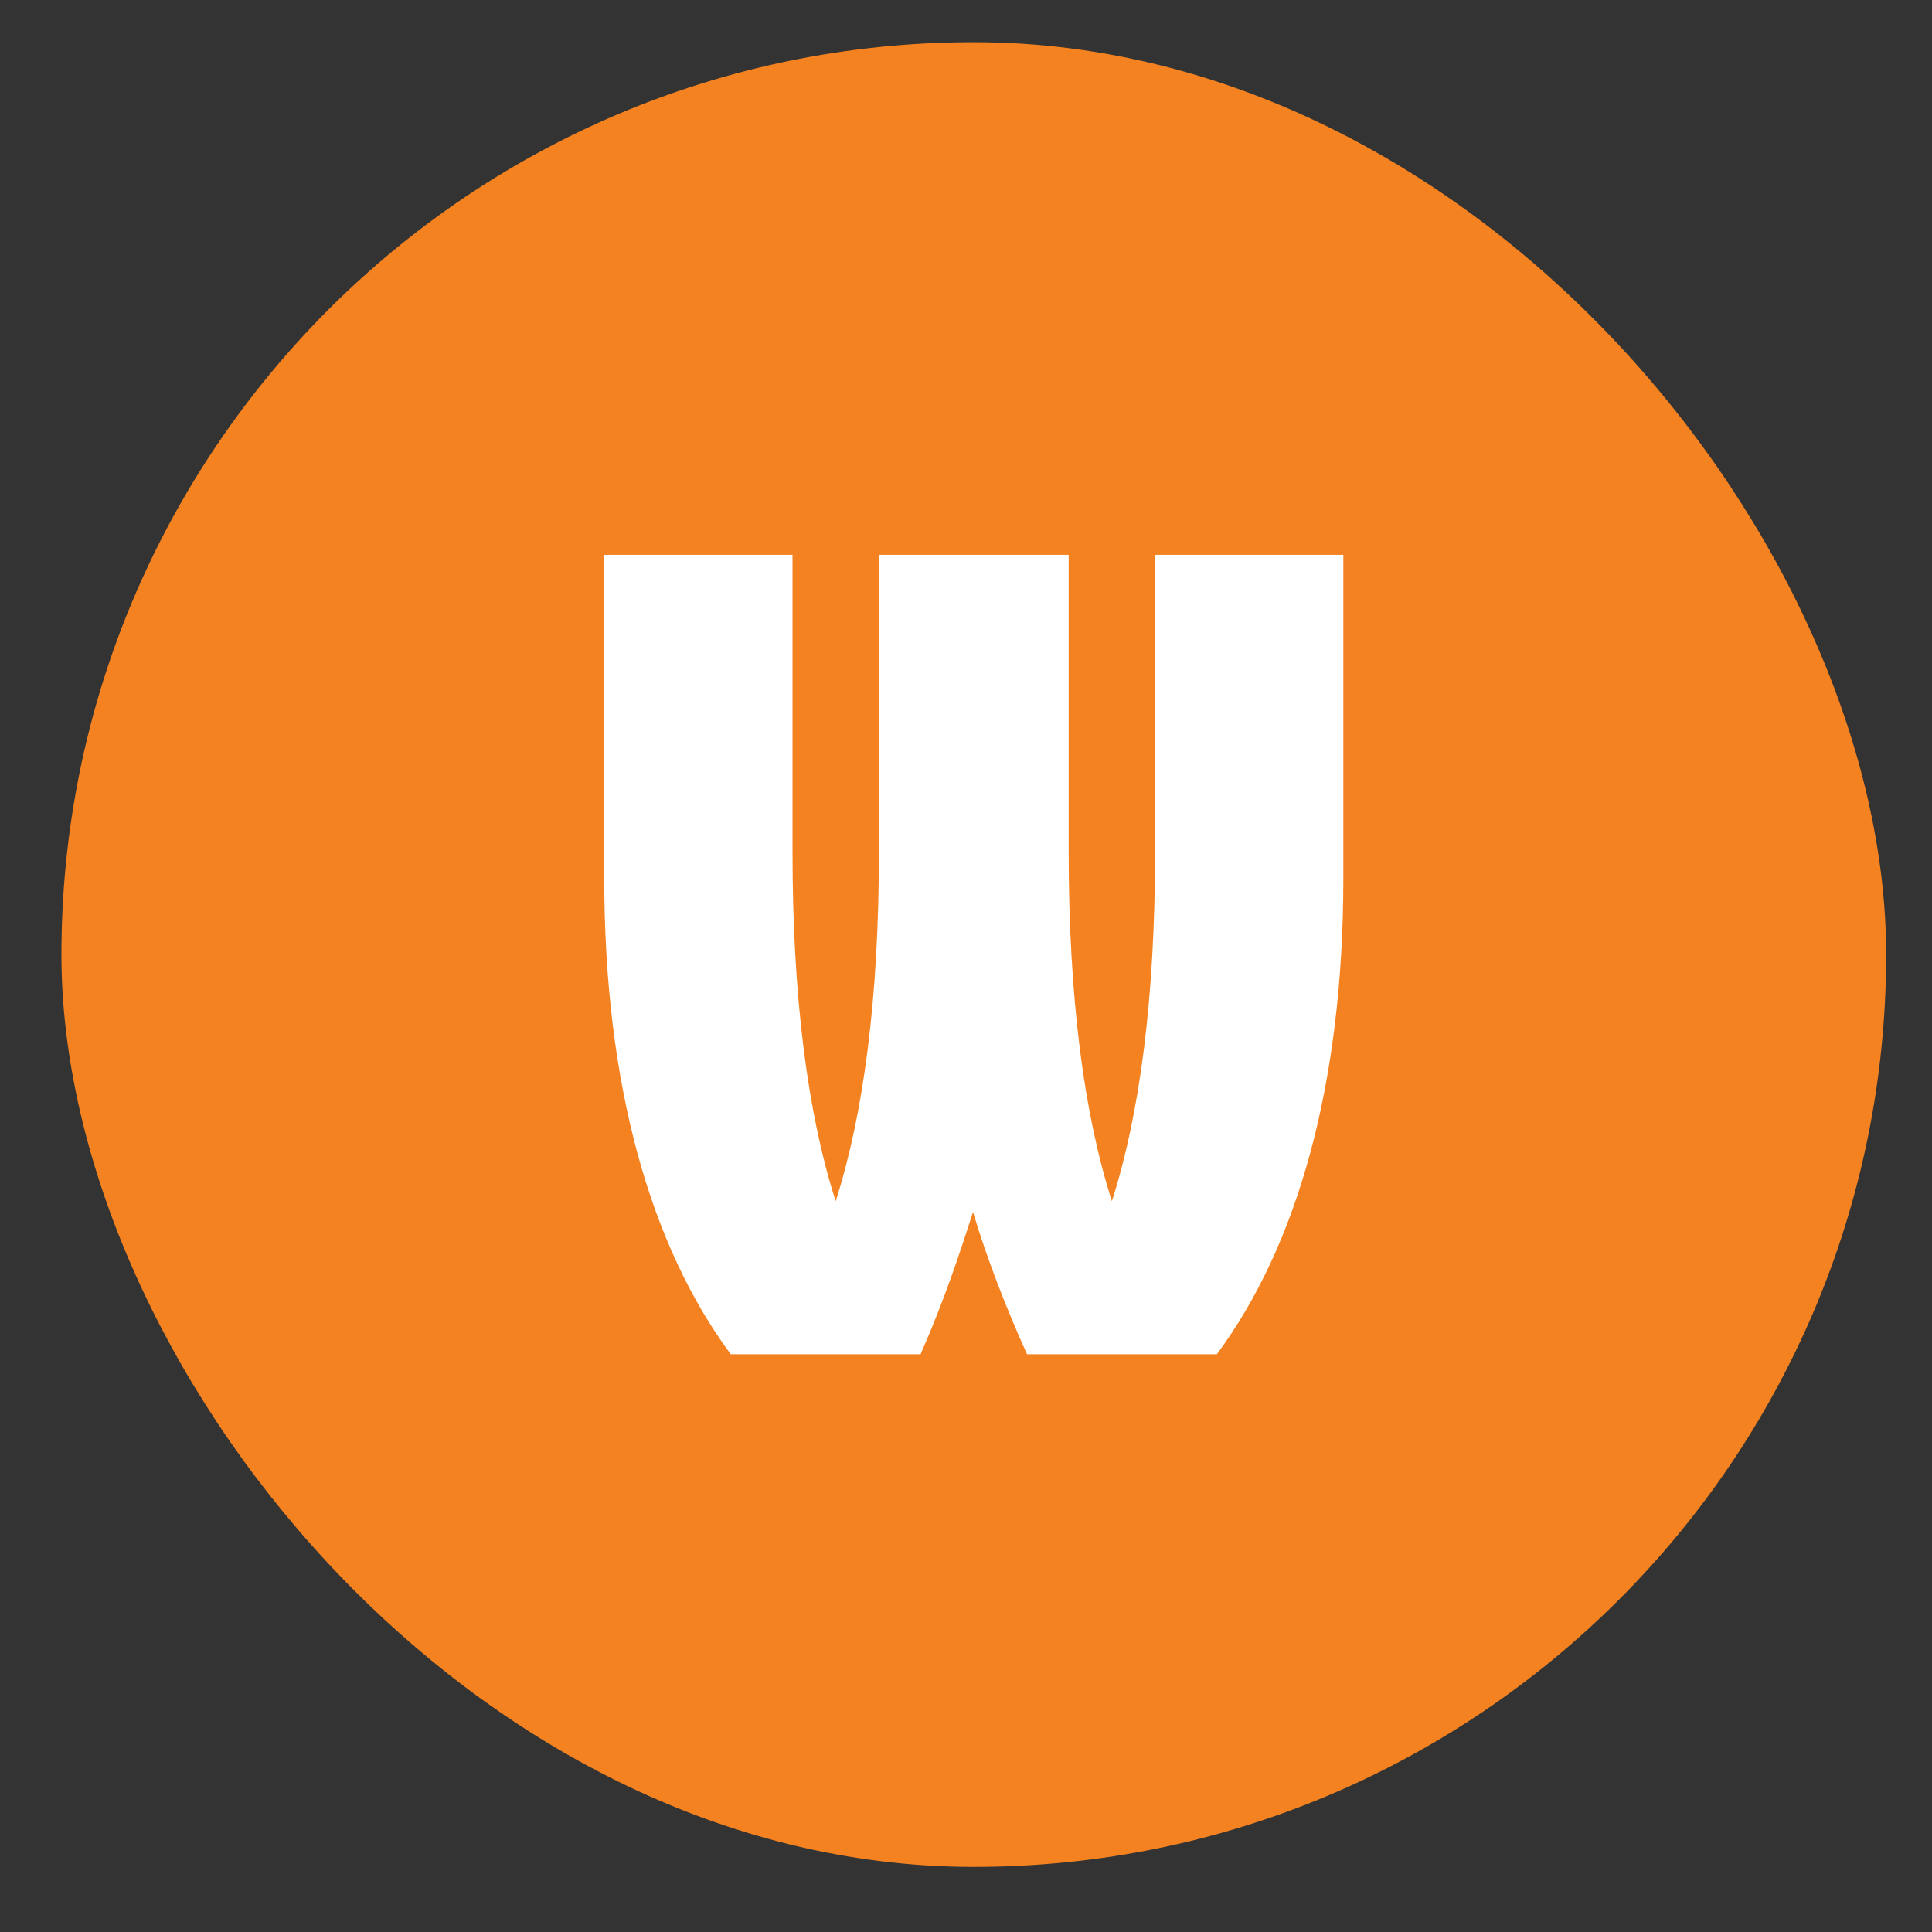 <svg width="29" height="29" viewBox="0 0 29 29" fill="none" xmlns="http://www.w3.org/2000/svg">
<rect x="0" y="0" width="29" height="29" fill="#333333" stroke="none"/>
<rect x="0.922" y="0.633" width="27.39" height="27.39" rx="13.695" fill="#F48220"/>
<path d="M16.041 12.785C16.041 14.99 16.273 16.73 16.69 18.03C17.107 16.73 17.338 14.99 17.338 12.785V8.328H20.164V13.179C20.164 16.289 19.469 18.703 18.265 20.328H15.416C15.092 19.609 14.814 18.889 14.605 18.193C14.397 18.843 14.165 19.539 13.818 20.328H10.969C9.765 18.703 9.07 16.289 9.07 13.179V8.328H11.896V12.785C11.896 14.99 12.127 16.73 12.544 18.03C12.961 16.73 13.193 14.99 13.193 12.785V8.328H16.041V12.785Z" fill="white"/>
</svg>
